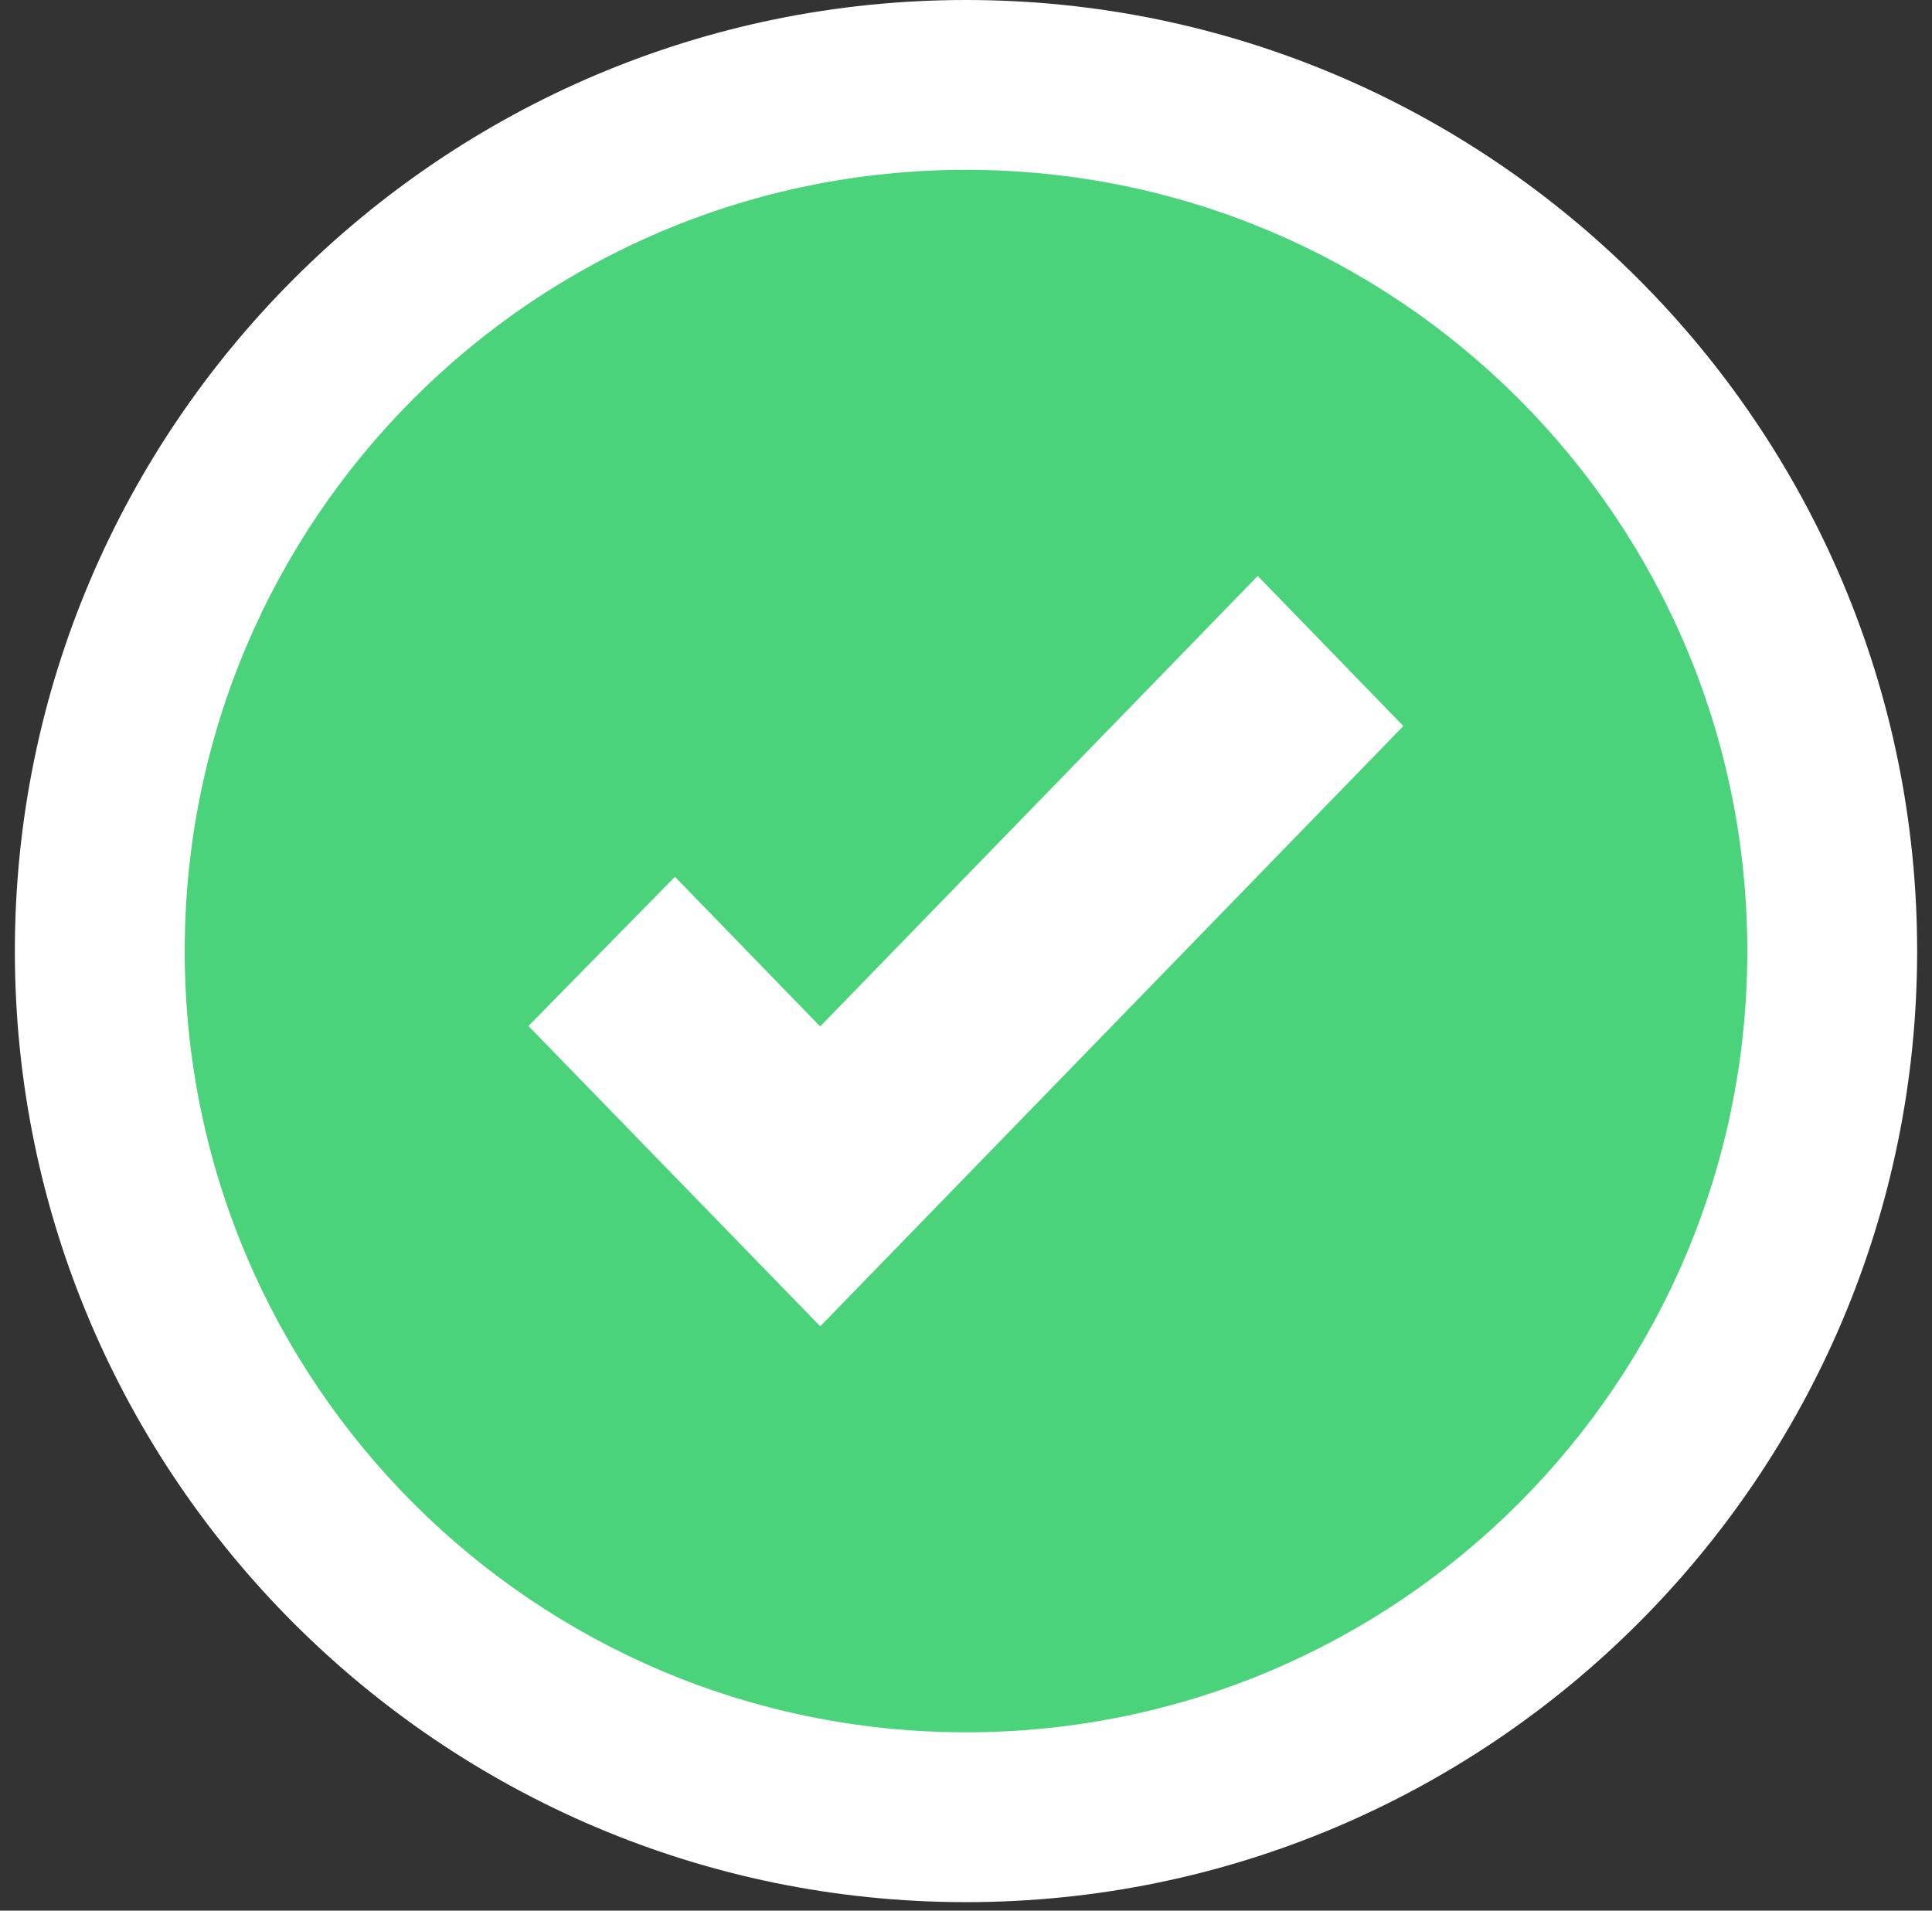<svg width="91" height="90" viewBox="0 0 91 90" fill="none" xmlns="http://www.w3.org/2000/svg">
<rect x="0" y="0" width="91" height="90" fill="#333333" stroke="none"/>
<g clip-path="url(#clip0_3122_46561)">
<path d="M74.347 73.65C90.28 57.717 90.28 31.884 74.347 15.95C58.413 0.017 32.58 0.017 16.647 15.95C0.713 31.884 0.713 57.717 16.647 73.65C32.58 89.583 58.413 89.583 74.347 73.65Z" fill="#4BD37B"/>
<path d="M45.5 8C65.82 8 82.3 24.47 82.3 44.8C82.3 65.13 65.83 81.6 45.5 81.6C25.17 81.6 8.7 65.12 8.7 44.8C8.7 24.48 25.17 8 45.5 8ZM45.5 0C20.8 0 0.7 20.1 0.7 44.8C0.7 69.5 20.8 89.6 45.5 89.6C70.2 89.6 90.3 69.5 90.3 44.8C90.3 20.1 70.2 0 45.5 0Z" fill="white"/>
<path d="M59.24 27.13L38.63 48.35L31.79 41.3L24.89 48.33L38.62 62.46L38.63 62.44L38.65 62.46L66.1 34.2L59.24 27.13Z" fill="white"/>
</g>
<defs>
<clipPath id="clip0_3122_46561">
<rect width="89.6" height="89.6" fill="white" transform="translate(0.7)"/>
</clipPath>
</defs>
</svg>
